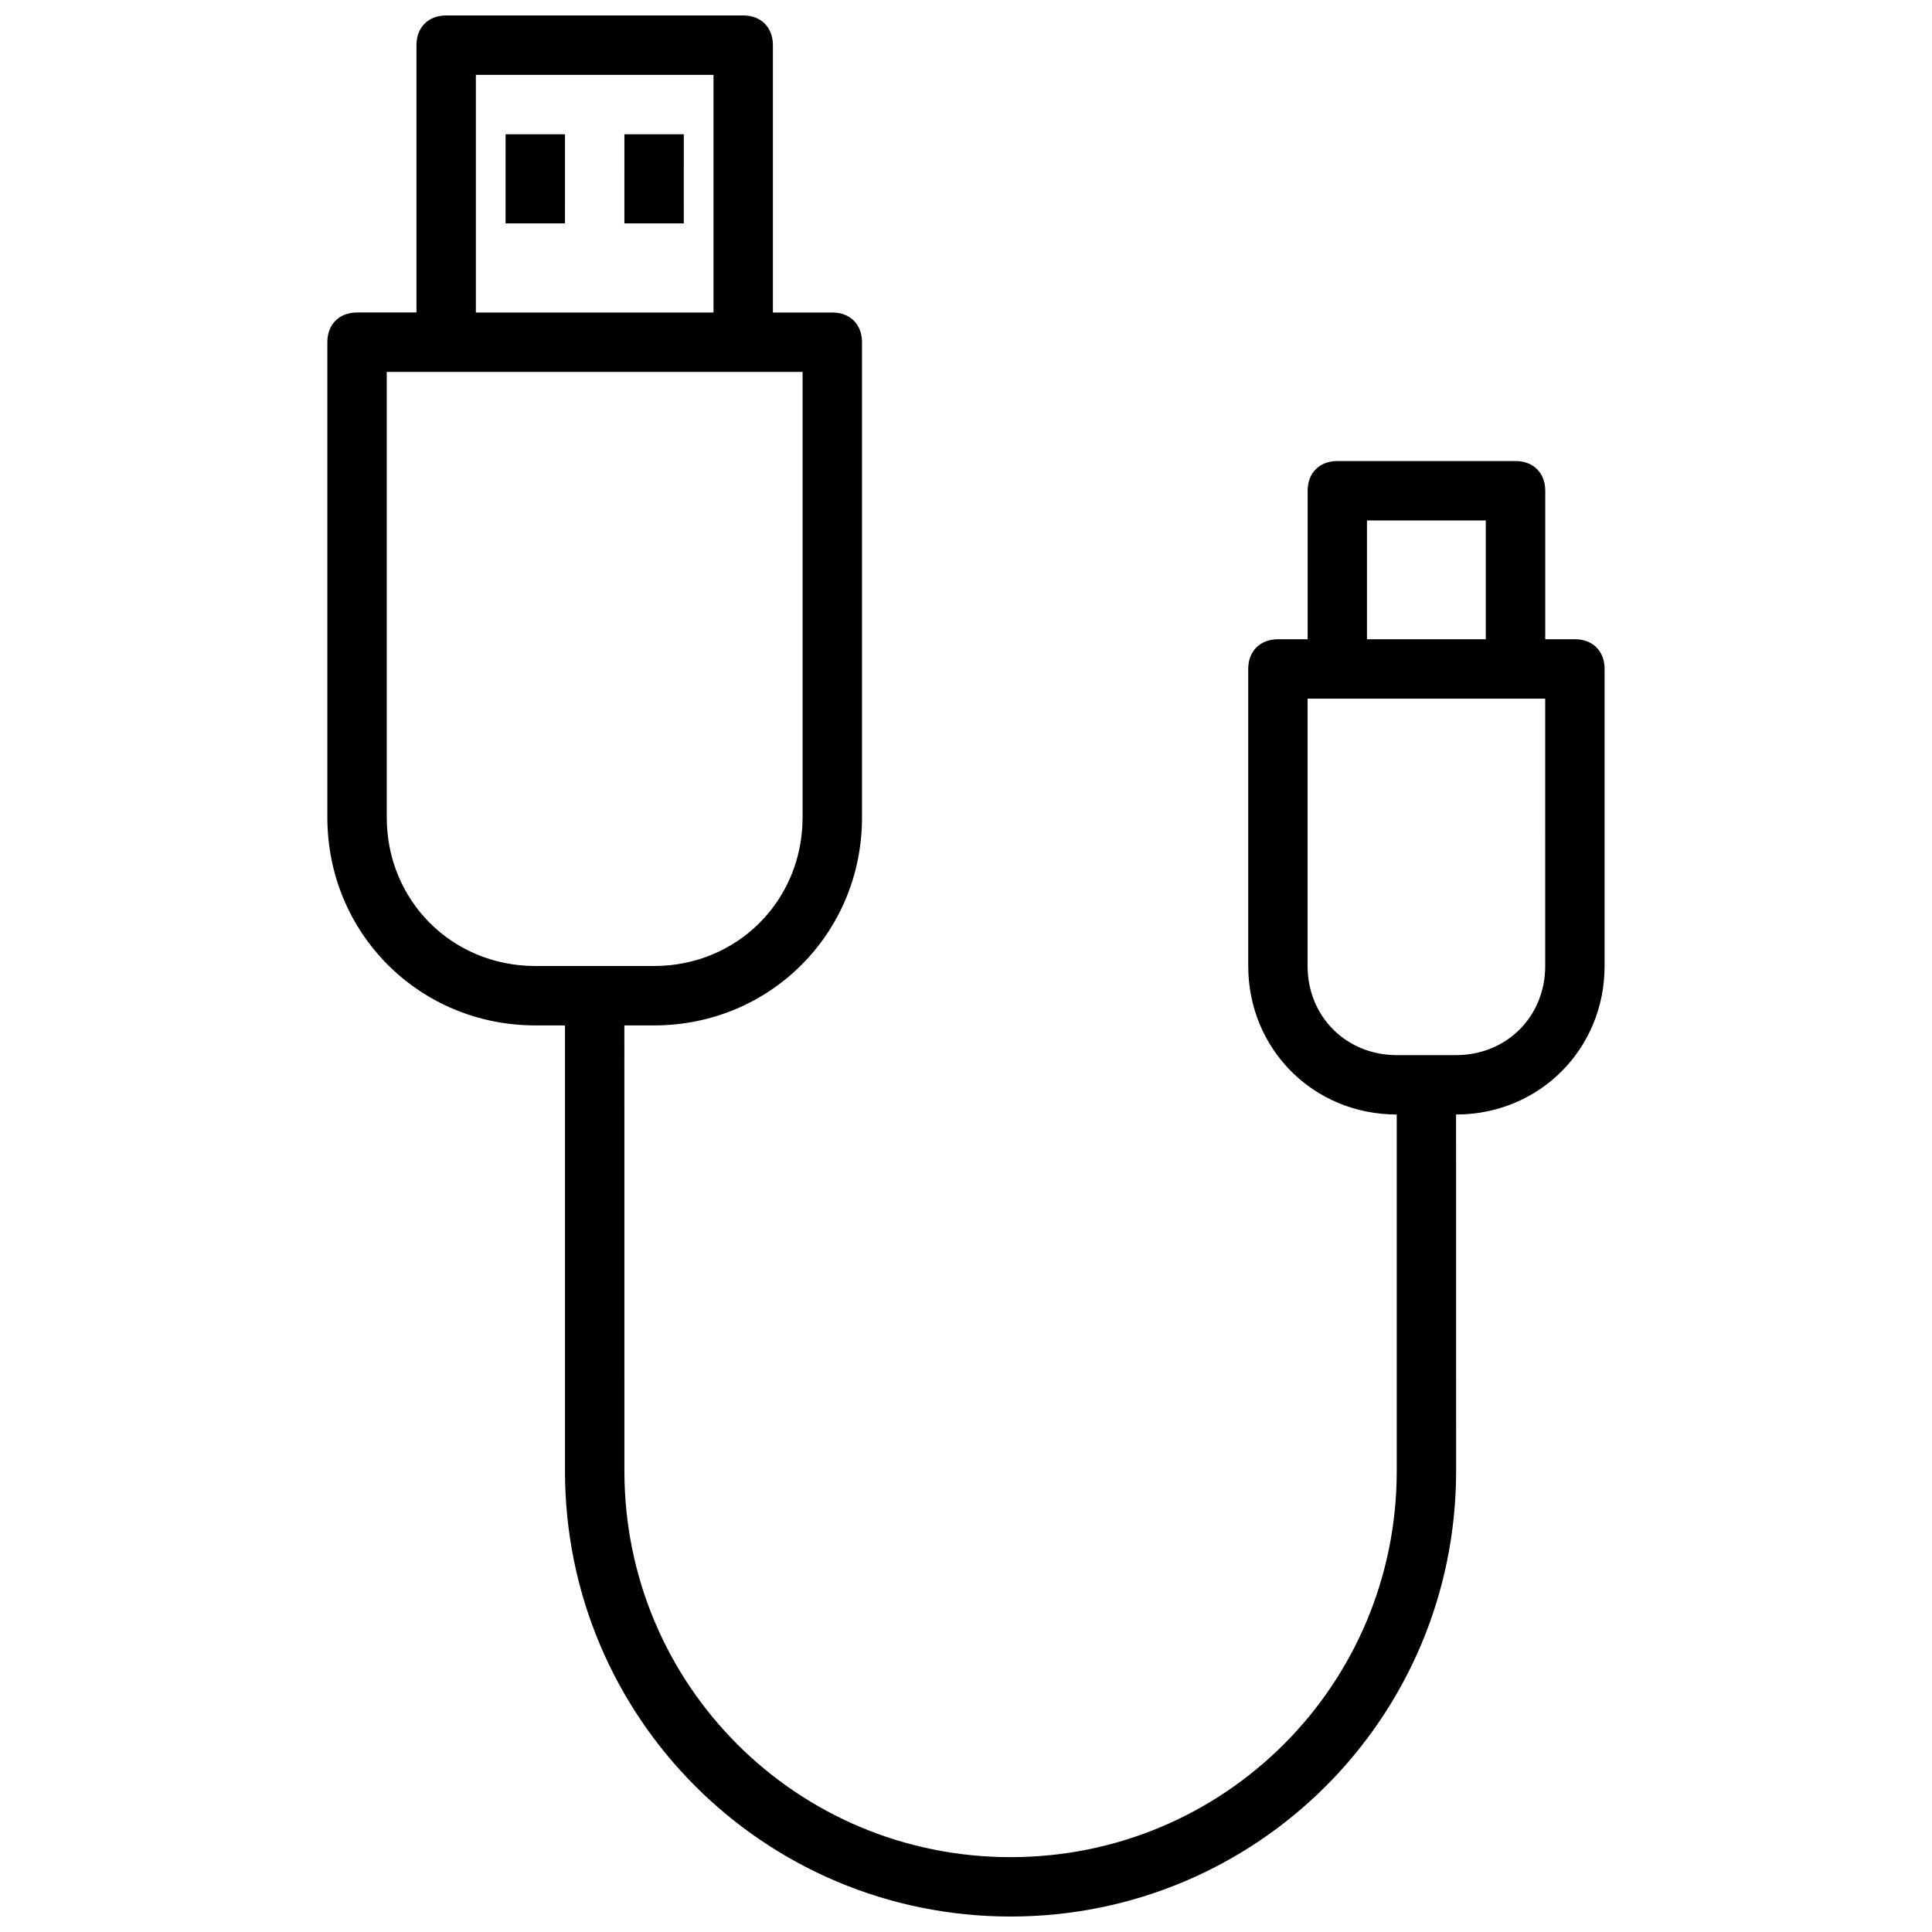 <?xml version="1.0" encoding="UTF-8"?>
<!-- Uploaded to: SVG Repo, www.svgrepo.com, Generator: SVG Repo Mixer Tools -->
<svg width="800px" height="800px" version="1.1" viewBox="144 144 512 512" xmlns="http://www.w3.org/2000/svg">
 <defs>
  <clipPath id="a">
   <path d="m230 148.09h340v503.81h-340z"/>
  </clipPath>
 </defs>
 <g clip-path="url(#a)">
  <path d="m277.98 203.2h15.742l0.004-23.617h-15.742zm31.488 0h15.742l0.004-23.617h-15.742zm251.91 110.21h-7.871v-39.359c0-4.723-3.148-7.871-7.871-7.871h-47.23c-4.723 0-7.871 3.148-7.871 7.871v39.359h-7.871c-4.723 0-7.871 3.148-7.871 7.871v78.719c0 22.043 17.32 39.359 39.359 39.359v94.465c0 56.68-45.656 102.34-102.34 102.34s-102.34-45.656-102.34-102.34l-0.008-118.08h7.871c30.699 0 55.105-24.402 55.105-55.105v-125.95c0-4.723-3.148-7.871-7.871-7.871h-15.742v-70.852c0-4.723-3.148-7.871-7.871-7.871h-78.719c-4.723 0-7.871 3.148-7.871 7.871v70.848h-15.742c-4.723 0-7.871 3.148-7.871 7.871v125.95c0 30.699 24.402 55.105 55.105 55.105h7.871v118.08c0 65.336 52.742 118.08 118.08 118.08 65.336 0 118.08-52.742 118.08-118.08l-0.012-94.465c22.043 0 39.359-17.32 39.359-39.359v-78.723c0-4.723-3.148-7.871-7.871-7.871zm-291.27-149.57h62.977v62.977h-62.977zm15.746 236.16c-22.043 0-39.359-17.32-39.359-39.359l-0.004-118.08h110.2v118.08c0 22.043-17.32 39.359-39.359 39.359zm220.41-118.08h31.488v31.488h-31.488zm47.234 118.08c0 13.383-10.234 23.617-23.617 23.617h-15.742c-13.383 0-23.617-10.234-23.617-23.617v-70.848h62.973z"/>
 </g>
</svg>